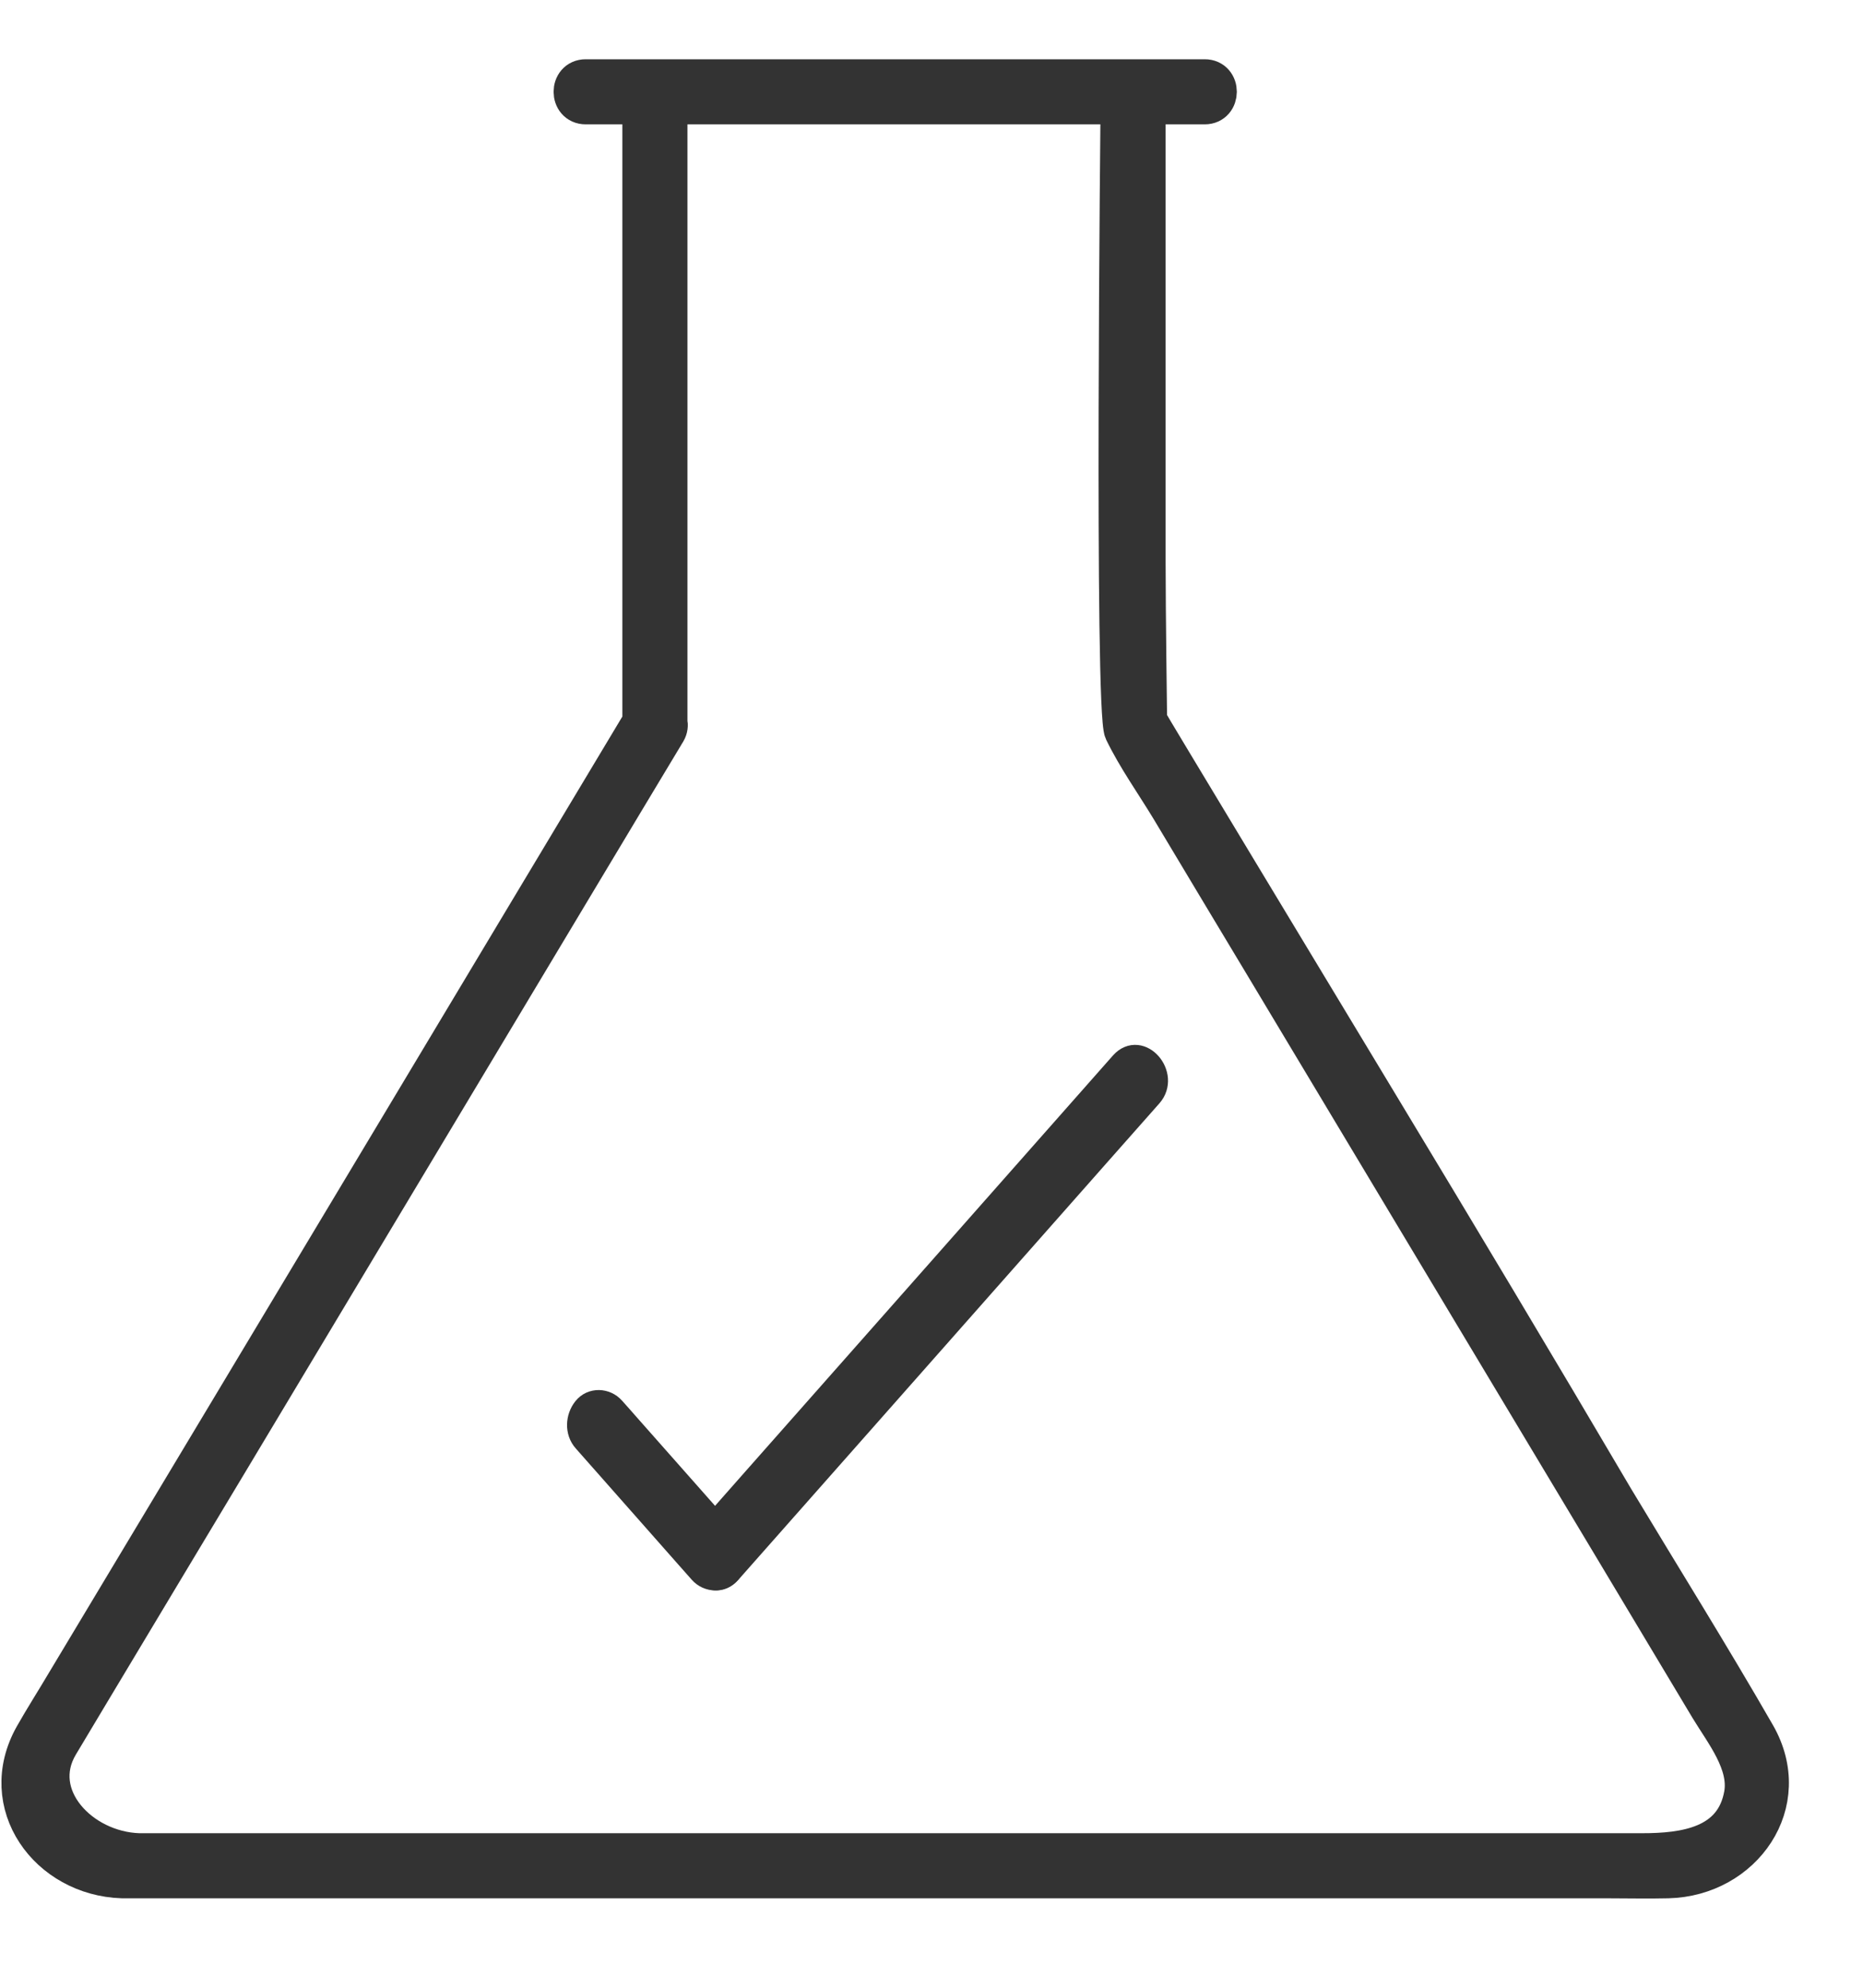 <svg width="15" height="16" viewBox="0 0 15 16" fill="none" xmlns="http://www.w3.org/2000/svg">
<path d="M14.145 13.961C13.777 13.321 13.385 12.694 13.005 12.062C12.384 11.007 11.755 9.957 11.122 8.909C10.511 7.896 9.247 5.804 9.247 5.797C9.247 5.792 9.235 4.931 9.235 4.526V0.851H9.7C9.844 0.851 9.845 0.627 9.7 0.627H4.716C4.571 0.627 4.571 0.851 4.716 0.851H5.161V5.809C4.516 6.885 3.87 7.961 3.225 9.038C2.324 10.54 1.424 12.041 0.523 13.541C0.438 13.685 0.348 13.825 0.266 13.97C-0.046 14.524 0.384 15.111 0.984 15.13H12.94C13.103 15.13 13.267 15.134 13.43 15.13C14.039 15.115 14.463 14.516 14.145 13.961ZM14.031 14.443C13.958 14.855 13.561 14.906 13.223 14.906H1.118C0.65 14.891 0.24 14.454 0.481 14.048C0.569 13.9 0.657 13.754 0.745 13.607C1.117 12.988 1.488 12.367 1.862 11.746C2.807 10.169 3.753 8.593 4.698 7.015C4.923 6.64 5.147 6.266 5.373 5.891C5.388 5.865 5.391 5.837 5.385 5.81V0.851H9.011C9.011 0.851 8.96 5.724 9.041 5.888C9.145 6.103 9.291 6.307 9.415 6.512C9.669 6.936 9.923 7.36 10.177 7.782C10.85 8.905 11.523 10.026 12.195 11.147C12.716 12.016 13.237 12.883 13.756 13.751C13.879 13.954 14.074 14.194 14.031 14.443Z" fill="#333333" stroke="#333333" stroke-width="0.3"/>
<path d="M4.711 11.593C4.983 11.901 5.257 12.211 5.529 12.519C5.567 12.562 5.607 12.607 5.645 12.65C5.704 12.717 5.811 12.721 5.868 12.65C5.925 12.578 5.931 12.469 5.868 12.397C5.596 12.089 5.322 11.779 5.05 11.472C5.012 11.429 4.972 11.383 4.934 11.341C4.875 11.274 4.768 11.269 4.711 11.341C4.654 11.412 4.647 11.522 4.711 11.593Z" fill="#333333" stroke="#333333" stroke-width="0.2"/>
<path d="M5.87 12.65C6.859 11.531 7.848 10.413 8.838 9.292C8.98 9.132 9.121 8.972 9.26 8.815C9.399 8.657 9.18 8.4 9.036 8.562C8.048 9.681 7.059 10.799 6.068 11.92C5.927 12.08 5.786 12.24 5.647 12.397C5.508 12.555 5.727 12.812 5.87 12.65Z" fill="#333333" stroke="#333333" stroke-width="0.2"/>
</svg>
